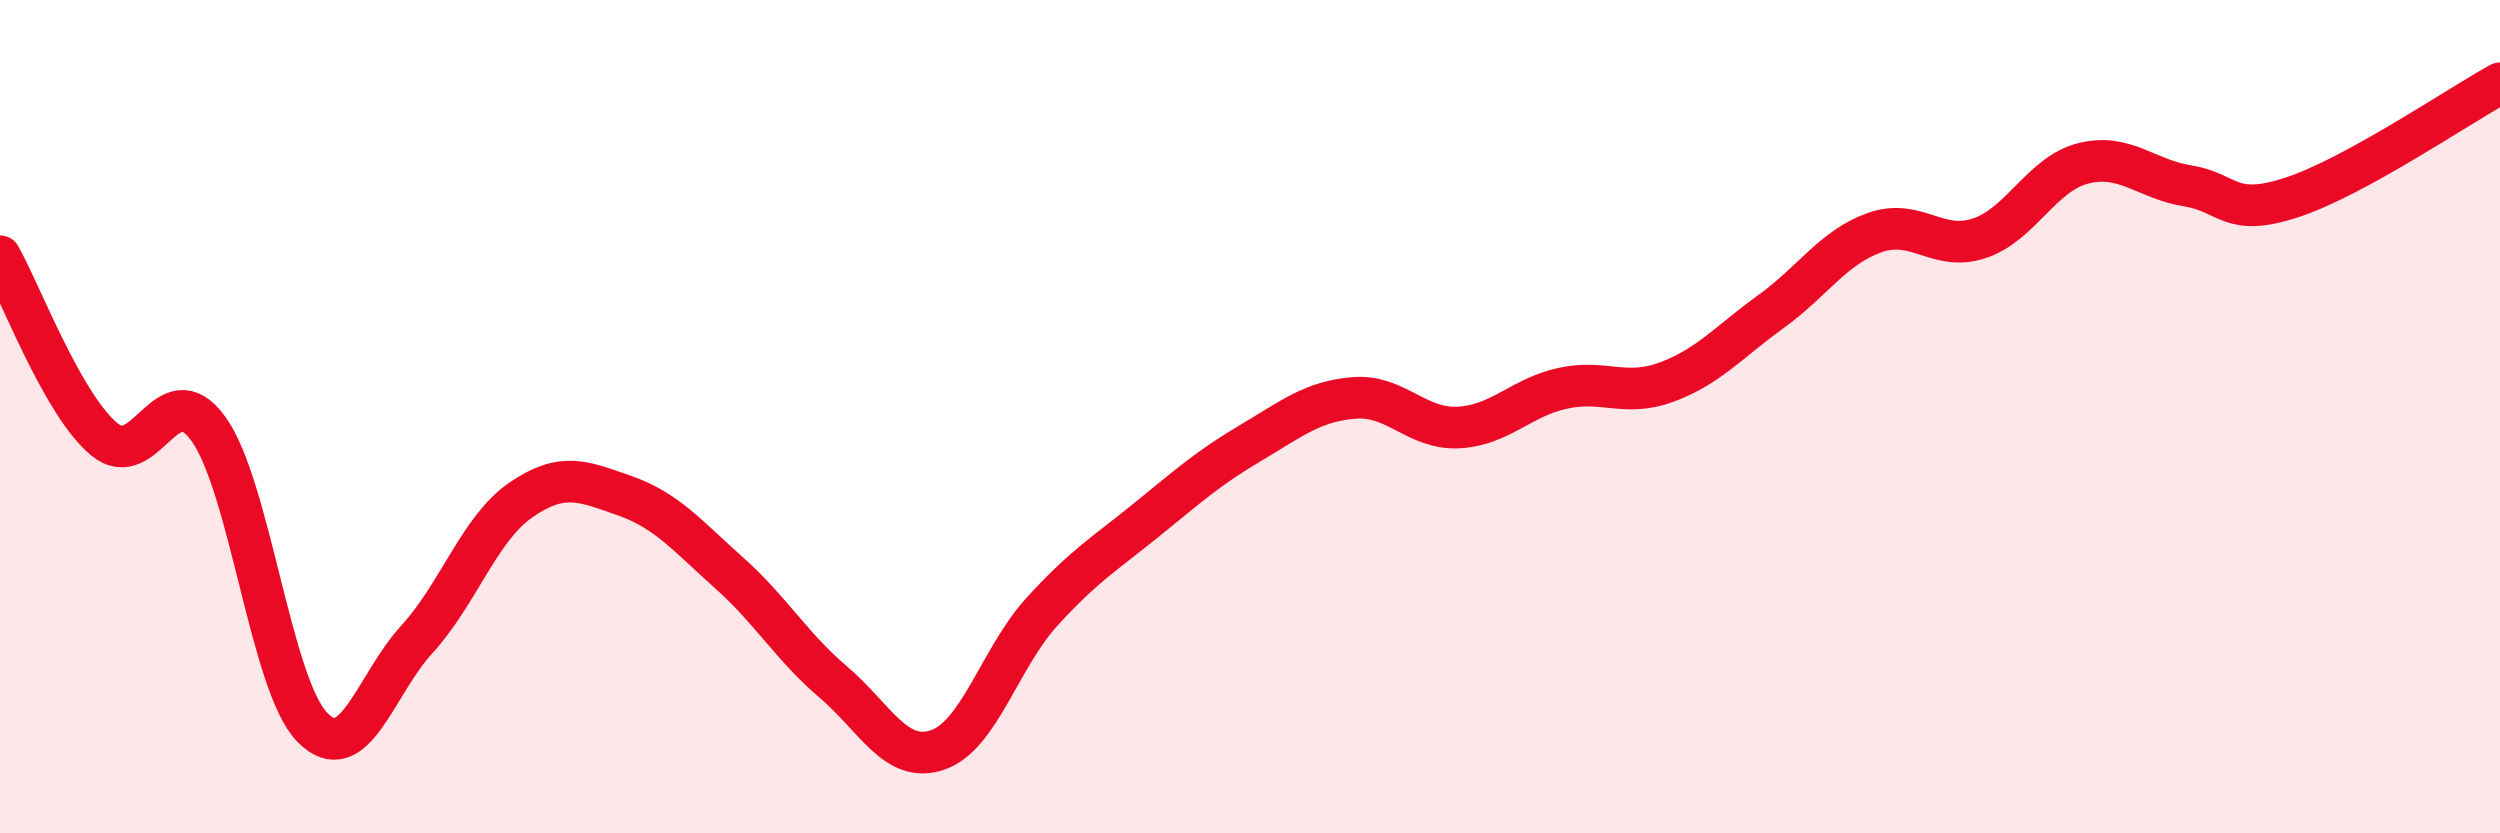 
    <svg width="60" height="20" viewBox="0 0 60 20" xmlns="http://www.w3.org/2000/svg">
      <path
        d="M 0,6.15 C 0.5,7.03 1.5,9.71 2.5,10.54 C 3.5,11.37 4,8.91 5,10.29 C 6,11.67 6.5,16.45 7.5,17.46 C 8.5,18.47 9,16.44 10,15.35 C 11,14.26 11.5,12.69 12.5,12 C 13.5,11.31 14,11.55 15,11.9 C 16,12.25 16.5,12.86 17.5,13.75 C 18.5,14.64 19,15.52 20,16.37 C 21,17.22 21.5,18.34 22.5,18 C 23.5,17.66 24,15.79 25,14.69 C 26,13.59 26.5,13.3 27.5,12.49 C 28.5,11.68 29,11.23 30,10.64 C 31,10.05 31.5,9.63 32.5,9.55 C 33.5,9.47 34,10.31 35,10.26 C 36,10.21 36.5,9.54 37.5,9.32 C 38.5,9.1 39,9.54 40,9.17 C 41,8.8 41.5,8.2 42.5,7.48 C 43.5,6.76 44,5.93 45,5.58 C 46,5.23 46.5,6.05 47.5,5.72 C 48.5,5.39 49,4.17 50,3.92 C 51,3.67 51.5,4.3 52.5,4.46 C 53.5,4.62 53.5,5.23 55,4.74 C 56.5,4.25 59,2.55 60,2L60 20L0 20Z"
        fill="#EB0A25"
        opacity="0.1"
        stroke-linecap="round"
        stroke-linejoin="round"
      />
      <path
        d="M 0,6.15 C 0.5,7.03 1.5,9.71 2.5,10.54 C 3.5,11.37 4,8.91 5,10.29 C 6,11.67 6.5,16.45 7.5,17.46 C 8.5,18.47 9,16.44 10,15.35 C 11,14.26 11.5,12.69 12.5,12 C 13.5,11.31 14,11.55 15,11.9 C 16,12.25 16.5,12.86 17.5,13.75 C 18.5,14.64 19,15.52 20,16.37 C 21,17.22 21.5,18.34 22.5,18 C 23.5,17.66 24,15.79 25,14.69 C 26,13.59 26.5,13.3 27.5,12.49 C 28.5,11.68 29,11.23 30,10.64 C 31,10.05 31.5,9.63 32.5,9.55 C 33.5,9.47 34,10.31 35,10.26 C 36,10.21 36.5,9.54 37.5,9.32 C 38.5,9.1 39,9.54 40,9.17 C 41,8.8 41.5,8.2 42.5,7.48 C 43.5,6.76 44,5.93 45,5.58 C 46,5.23 46.5,6.05 47.5,5.72 C 48.5,5.39 49,4.17 50,3.92 C 51,3.67 51.5,4.3 52.5,4.46 C 53.5,4.62 53.5,5.23 55,4.74 C 56.5,4.25 59,2.55 60,2"
        stroke="#EB0A25"
        stroke-width="1"
        fill="none"
        stroke-linecap="round"
        stroke-linejoin="round"
      />
    </svg>
  